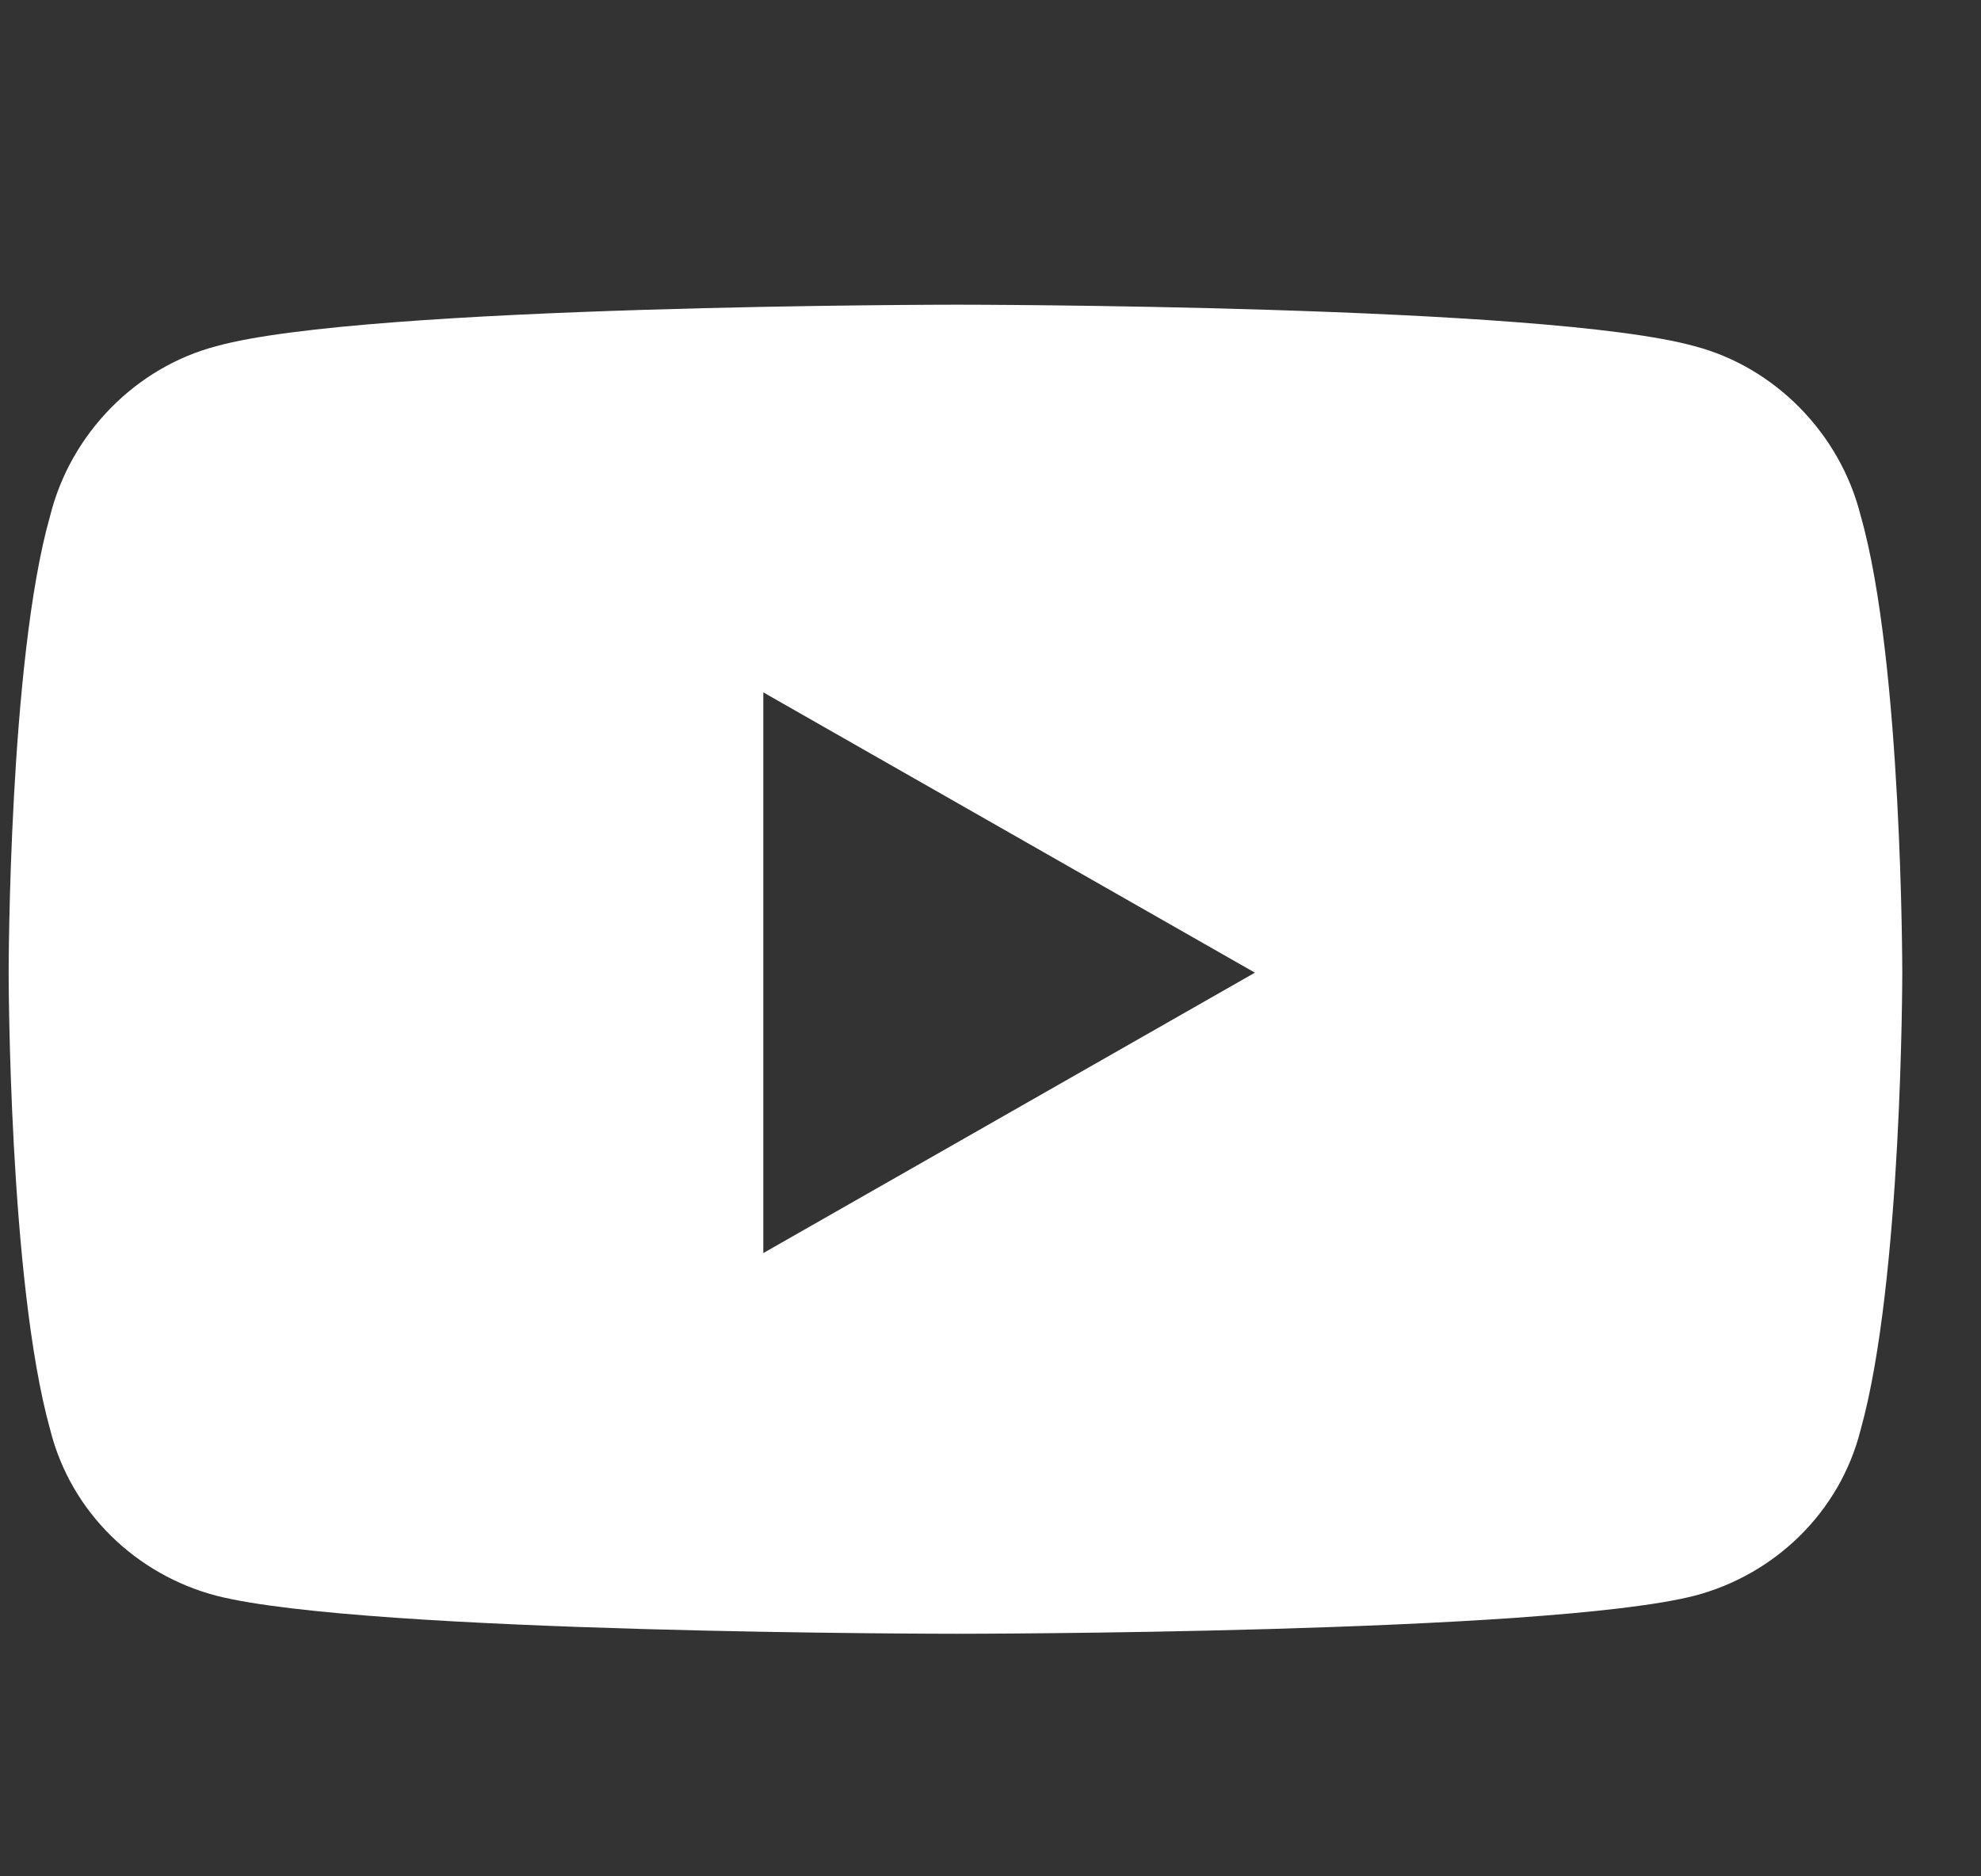 <svg width="19" height="18" viewBox="0 0 19 18" fill="none" xmlns="http://www.w3.org/2000/svg">
<rect x="0" y="0" width="19" height="18" fill="#333333" stroke="none"/>
<path d="M17.846 4.948C18.245 6.343 18.245 9.331 18.245 9.331C18.245 9.331 18.245 12.286 17.846 13.714C17.647 14.511 17.016 15.108 16.253 15.308C14.825 15.673 9.18 15.673 9.18 15.673C9.18 15.673 3.503 15.673 2.075 15.308C1.311 15.108 0.68 14.511 0.481 13.714C0.083 12.286 0.083 9.331 0.083 9.331C0.083 9.331 0.083 6.343 0.481 4.948C0.68 4.151 1.311 3.521 2.075 3.321C3.503 2.923 9.18 2.923 9.18 2.923C9.18 2.923 14.825 2.923 16.253 3.321C17.016 3.521 17.647 4.151 17.846 4.948ZM7.321 12.021L12.036 9.331L7.321 6.642V12.021Z" fill="white"/>
</svg>
